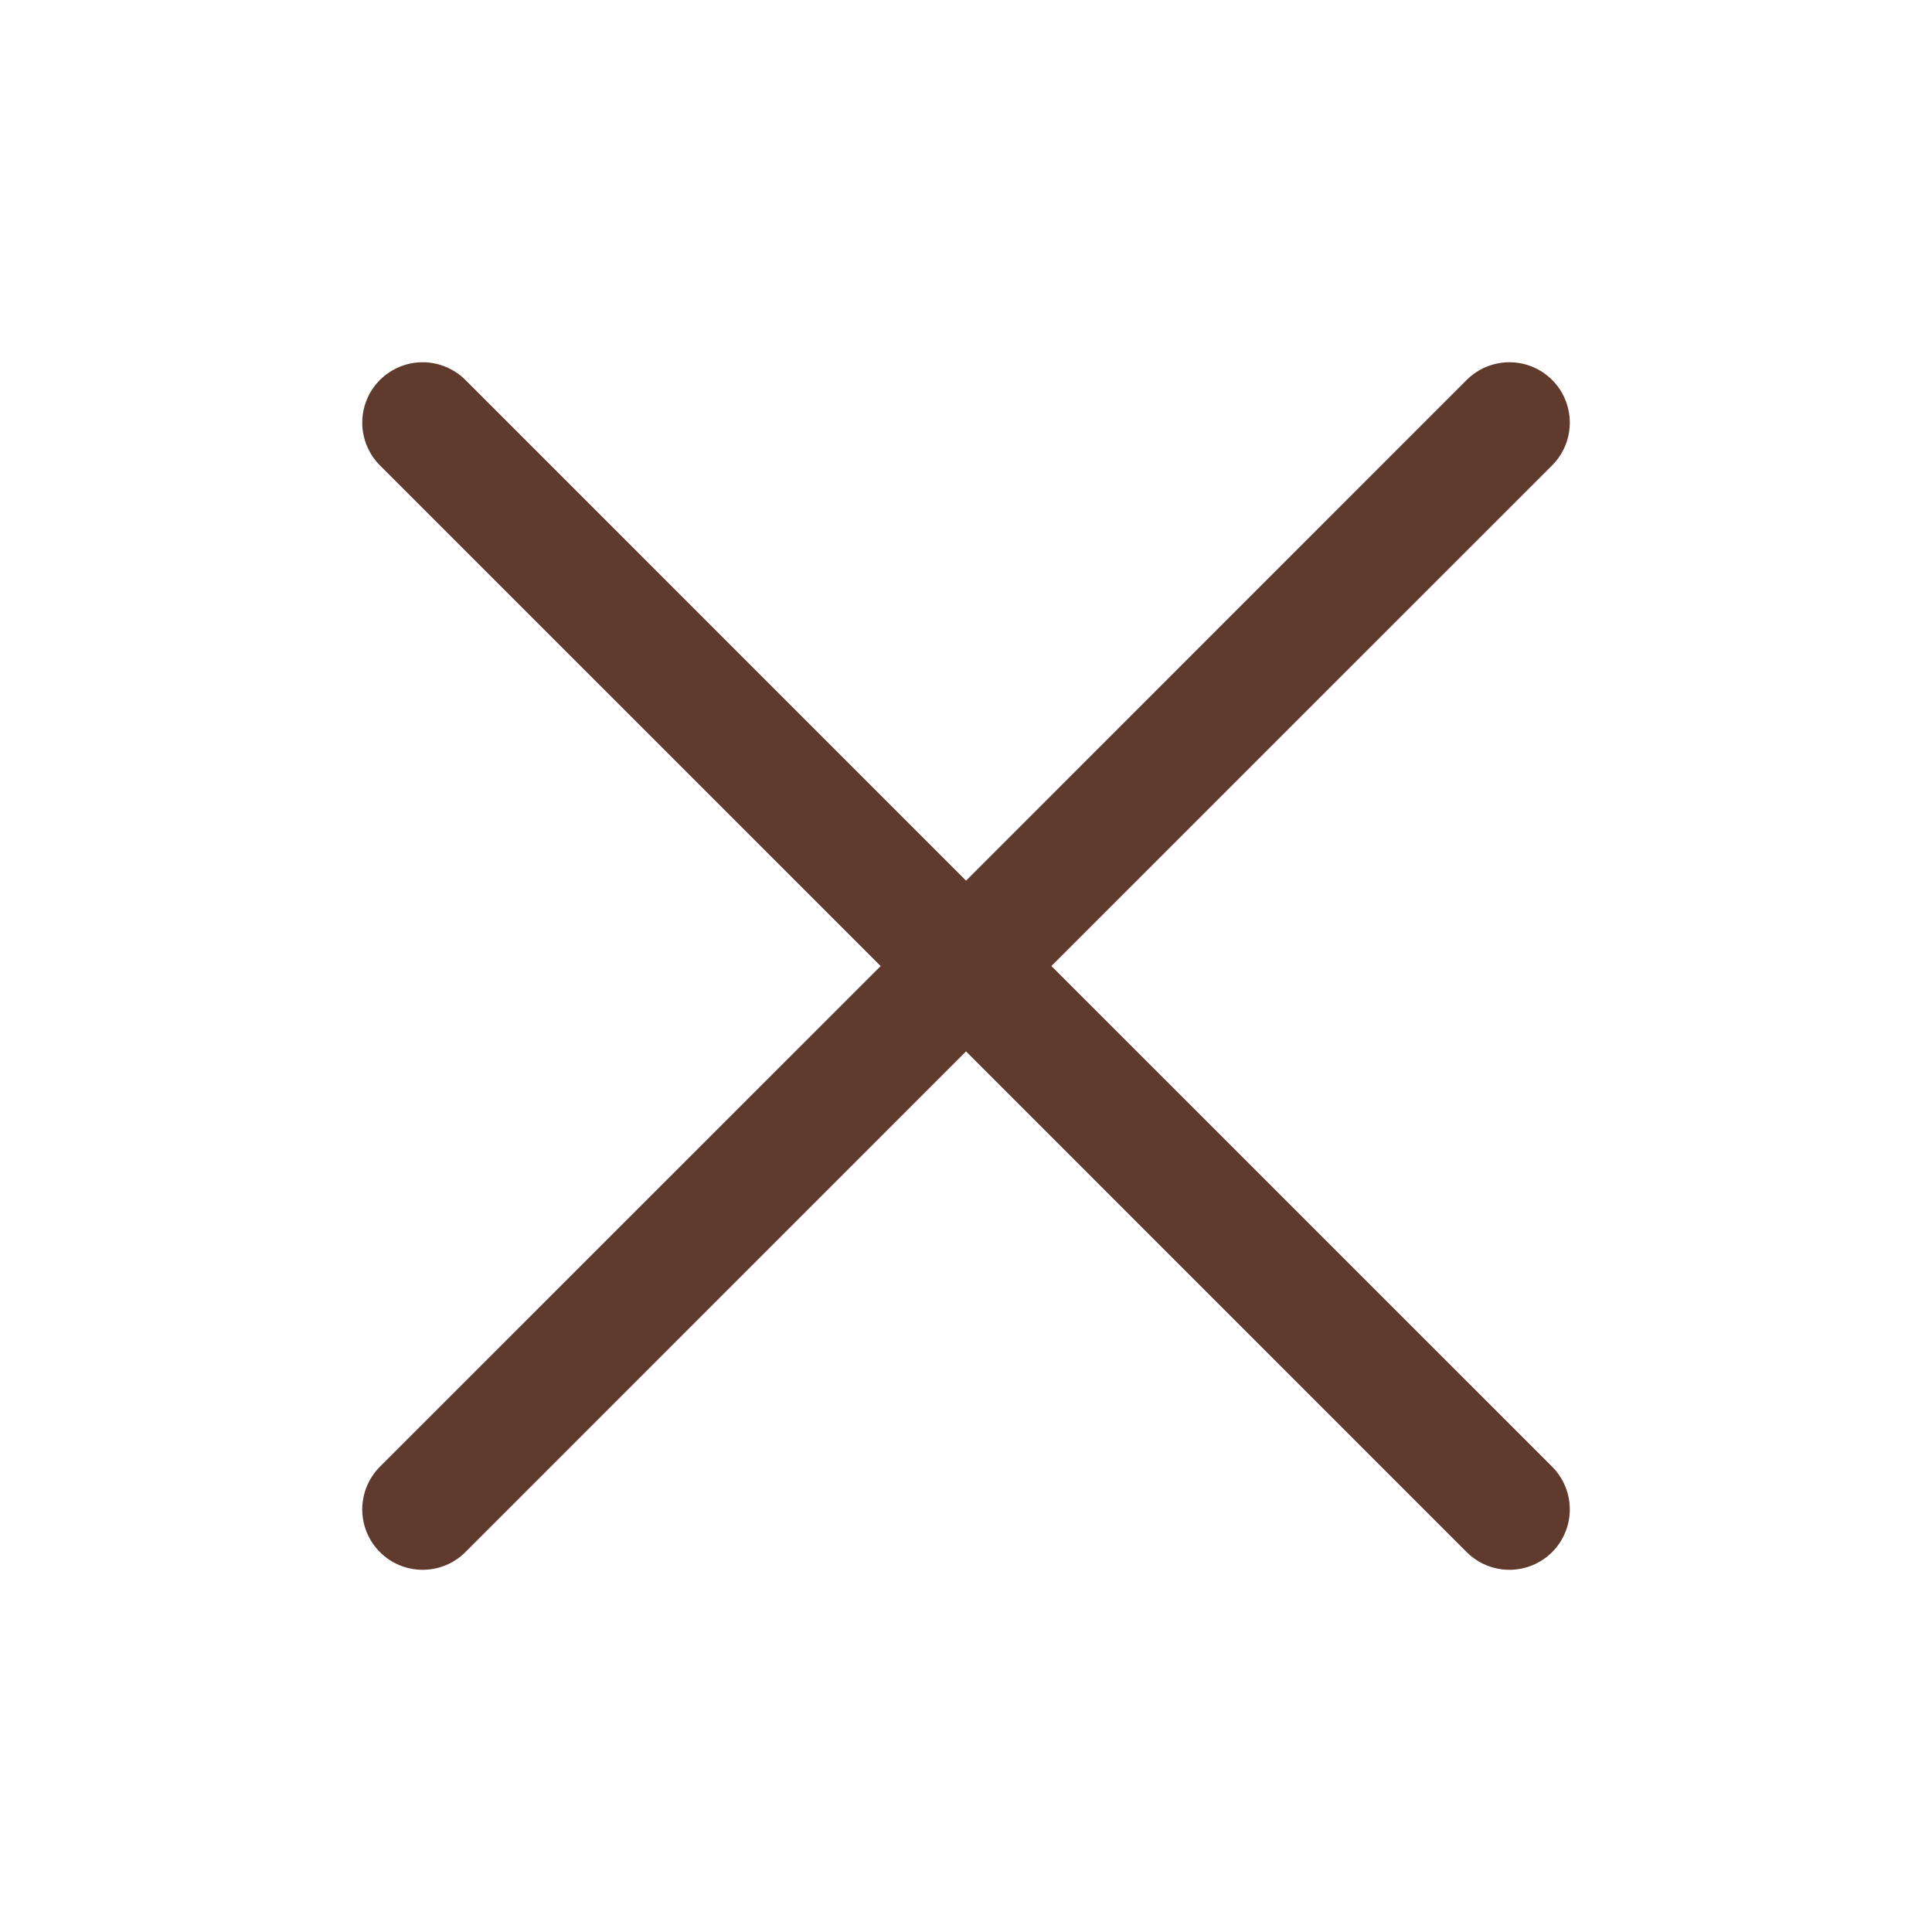 <svg width="40" height="40" viewBox="0 0 40 40" fill="none" xmlns="http://www.w3.org/2000/svg">
<path d="M32.135 30.366C32.251 30.483 32.343 30.62 32.406 30.772C32.469 30.924 32.501 31.087 32.501 31.251C32.501 31.415 32.469 31.578 32.406 31.729C32.343 31.881 32.251 32.019 32.135 32.135C32.019 32.251 31.881 32.343 31.729 32.406C31.578 32.469 31.415 32.501 31.251 32.501C31.087 32.501 30.924 32.469 30.772 32.406C30.62 32.343 30.483 32.251 30.366 32.135L20.001 21.768L9.635 32.135C9.401 32.37 9.082 32.501 8.751 32.501C8.419 32.501 8.101 32.37 7.866 32.135C7.632 31.901 7.5 31.582 7.5 31.251C7.5 30.919 7.632 30.601 7.866 30.366L18.233 20.001L7.866 9.635C7.632 9.401 7.5 9.082 7.5 8.751C7.5 8.419 7.632 8.101 7.866 7.866C8.101 7.632 8.419 7.5 8.751 7.5C9.082 7.5 9.401 7.632 9.635 7.866L20.001 18.233L30.366 7.866C30.601 7.632 30.919 7.5 31.251 7.5C31.582 7.5 31.901 7.632 32.135 7.866C32.37 8.101 32.501 8.419 32.501 8.751C32.501 9.082 32.37 9.401 32.135 9.635L21.768 20.001L32.135 30.366Z" fill="#603B2D"/>
</svg>
